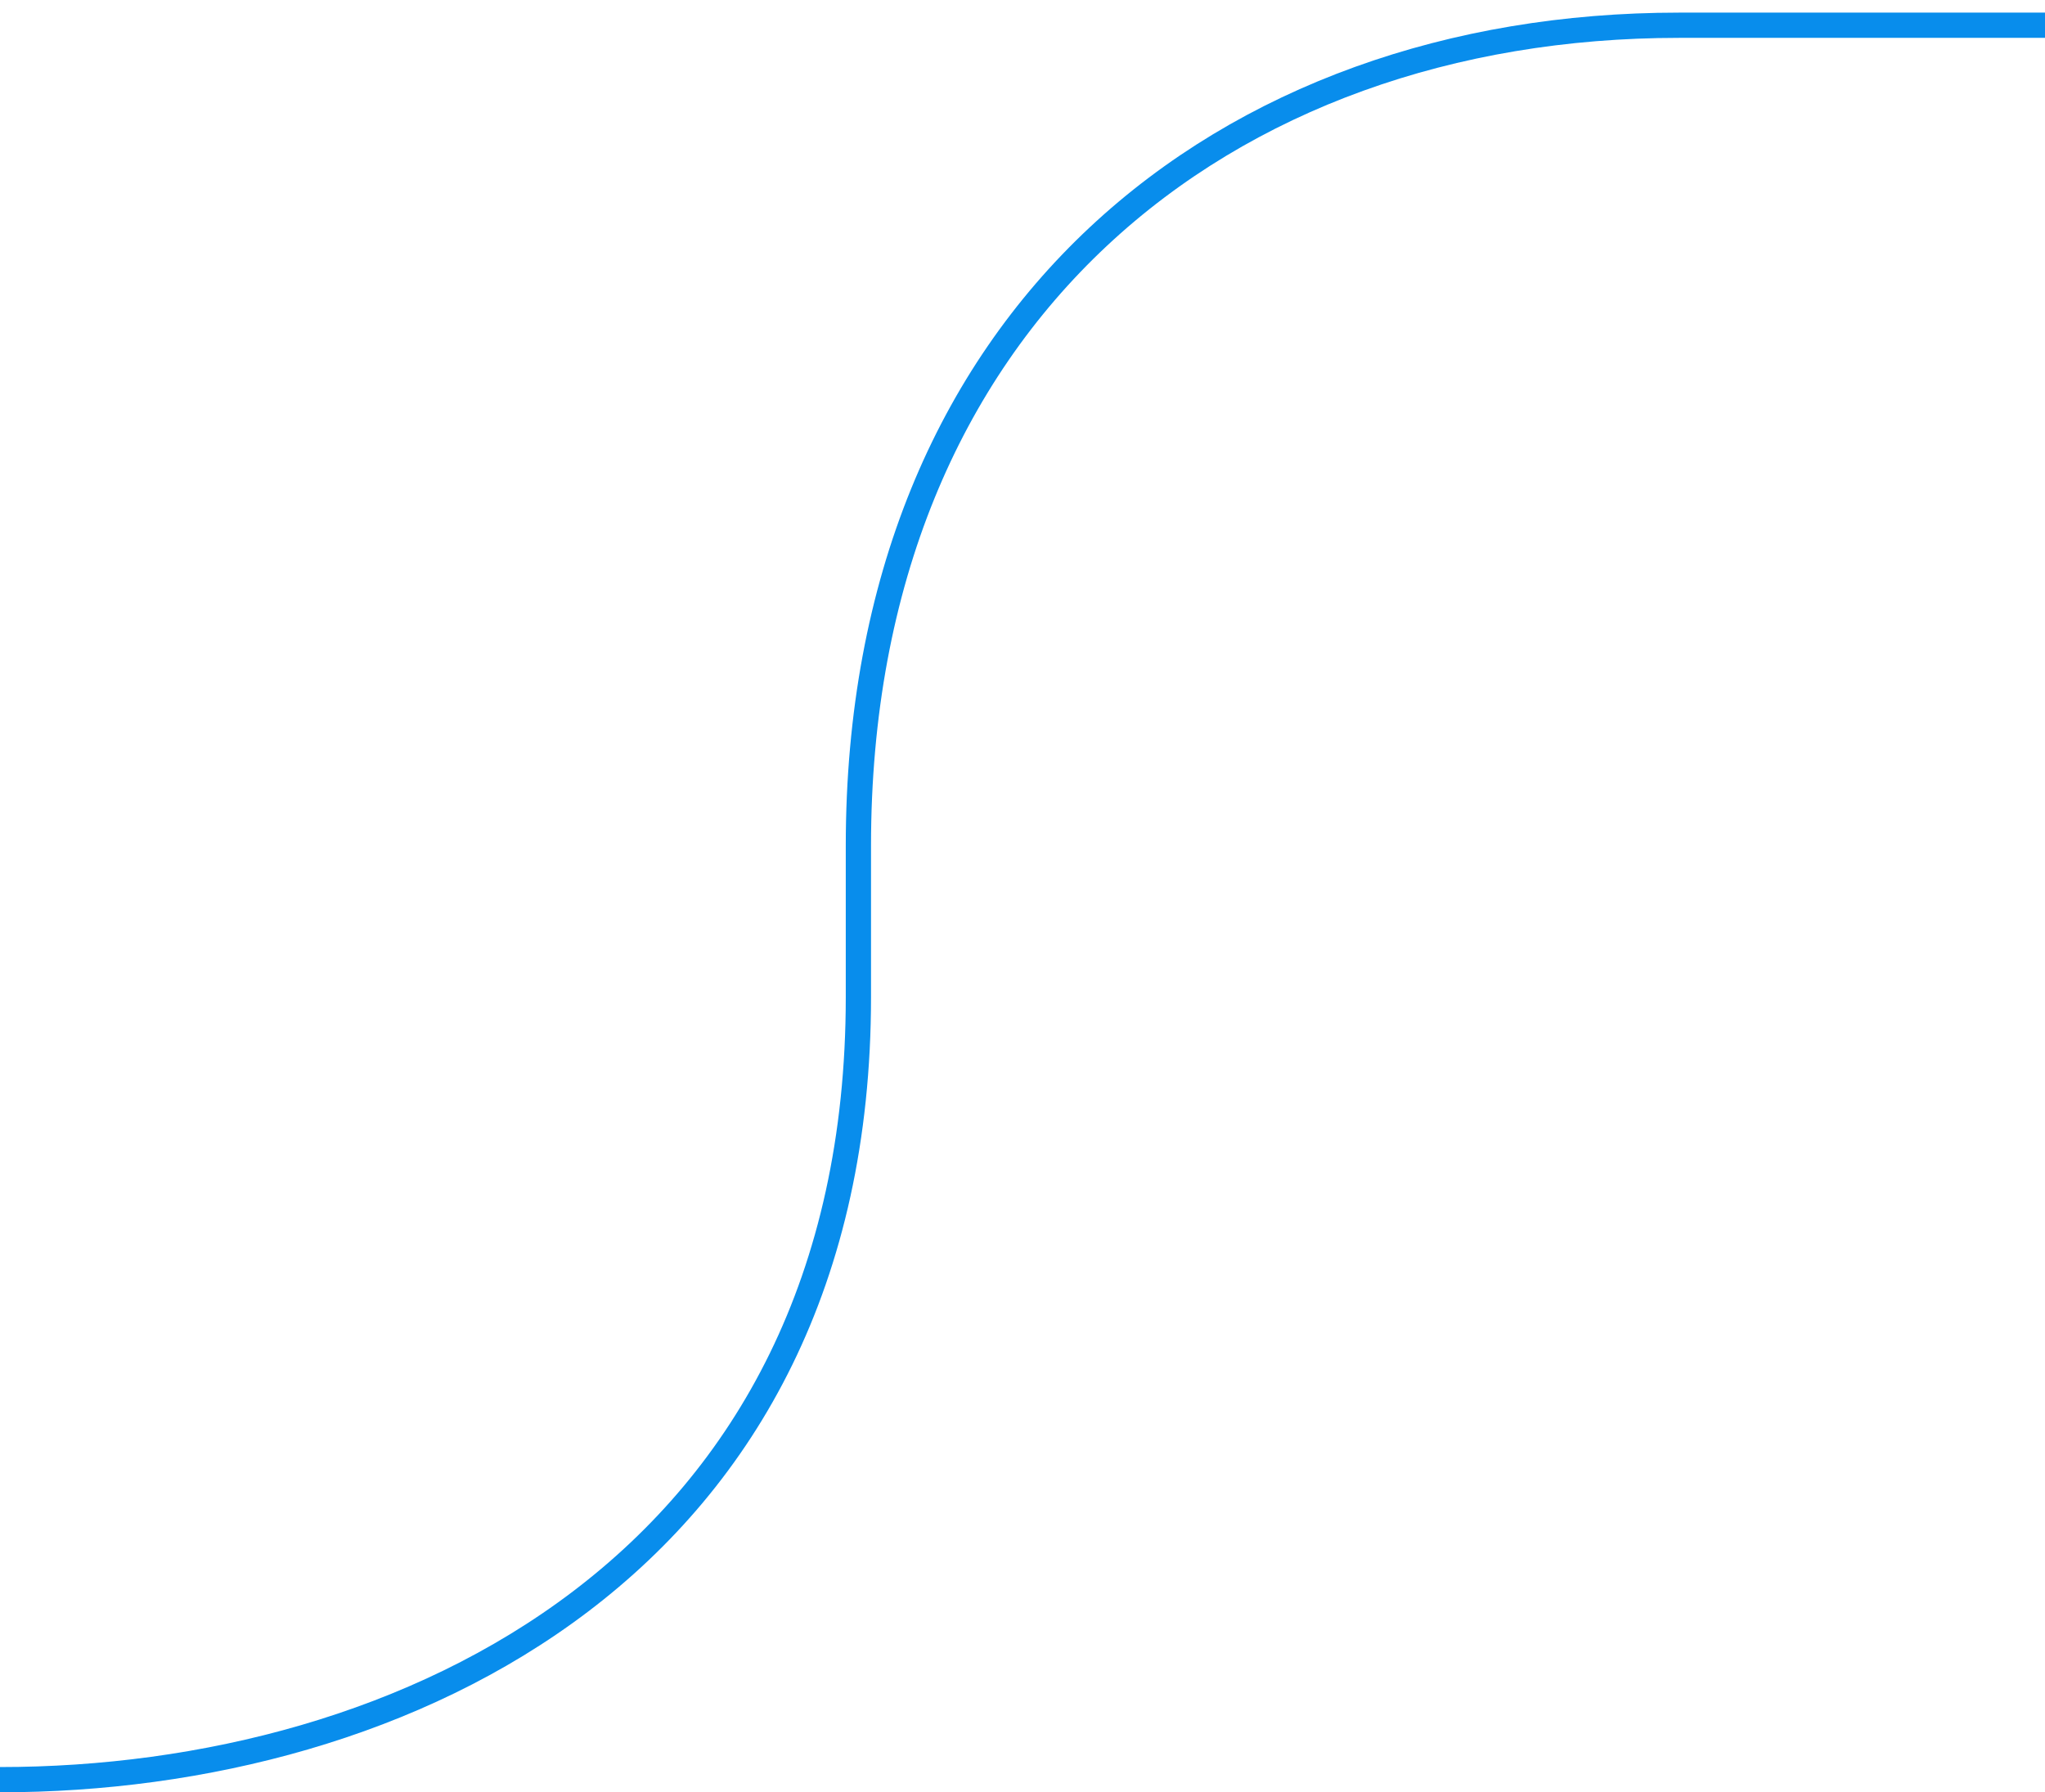 <?xml version="1.0" encoding="UTF-8"?> <svg xmlns="http://www.w3.org/2000/svg" width="81" height="71" viewBox="0 0 81 71" fill="none"><path d="M0 70.5C16 70.5 34 62 34 39.5V33.5C34 12.5 48.5 1 66.5 1H81" stroke="#088DEC"></path></svg> 